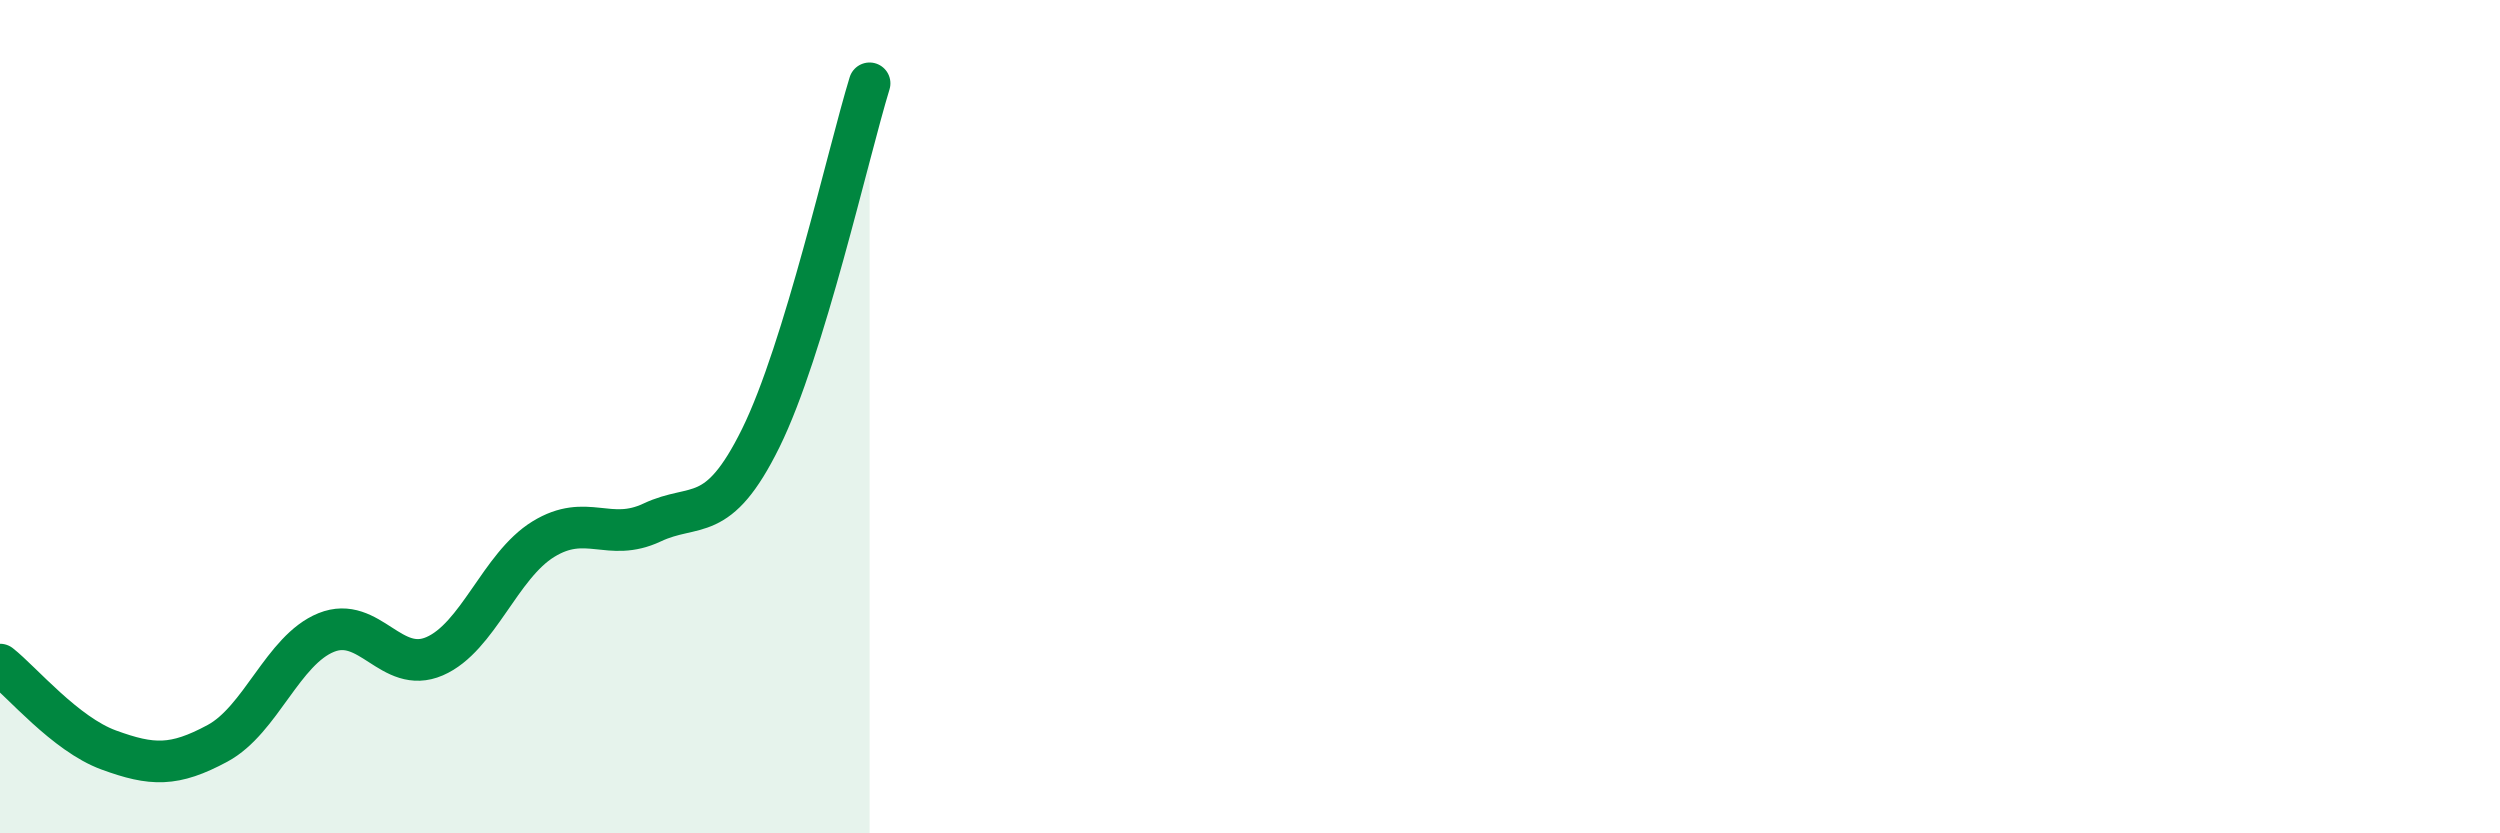 
    <svg width="60" height="20" viewBox="0 0 60 20" xmlns="http://www.w3.org/2000/svg">
      <path
        d="M 0,15.95 C 0.52,16.36 1.57,17.62 2.61,18 C 3.65,18.38 4.18,18.4 5.22,17.84 C 6.26,17.28 6.79,15.6 7.83,15.18 C 8.87,14.76 9.39,16.2 10.43,15.75 C 11.47,15.3 12,13.58 13.04,12.94 C 14.08,12.3 14.61,13.03 15.65,12.54 C 16.69,12.05 17.22,12.62 18.26,10.51 C 19.3,8.4 20.35,3.7 20.87,2L20.87 20L0 20Z"
        fill="#008740"
        opacity="0.1"
        stroke-linecap="round"
        stroke-linejoin="round"
      />
      <path
        d="M 0,15.95 C 0.52,16.36 1.57,17.62 2.61,18 C 3.65,18.38 4.18,18.4 5.22,17.84 C 6.26,17.28 6.79,15.6 7.83,15.18 C 8.87,14.76 9.39,16.2 10.43,15.75 C 11.47,15.3 12,13.58 13.04,12.94 C 14.08,12.3 14.61,13.03 15.65,12.54 C 16.69,12.05 17.22,12.62 18.26,10.51 C 19.3,8.4 20.35,3.7 20.87,2"
        stroke="#008740"
        stroke-width="1"
        fill="none"
        stroke-linecap="round"
        stroke-linejoin="round"
      />
    </svg>
  